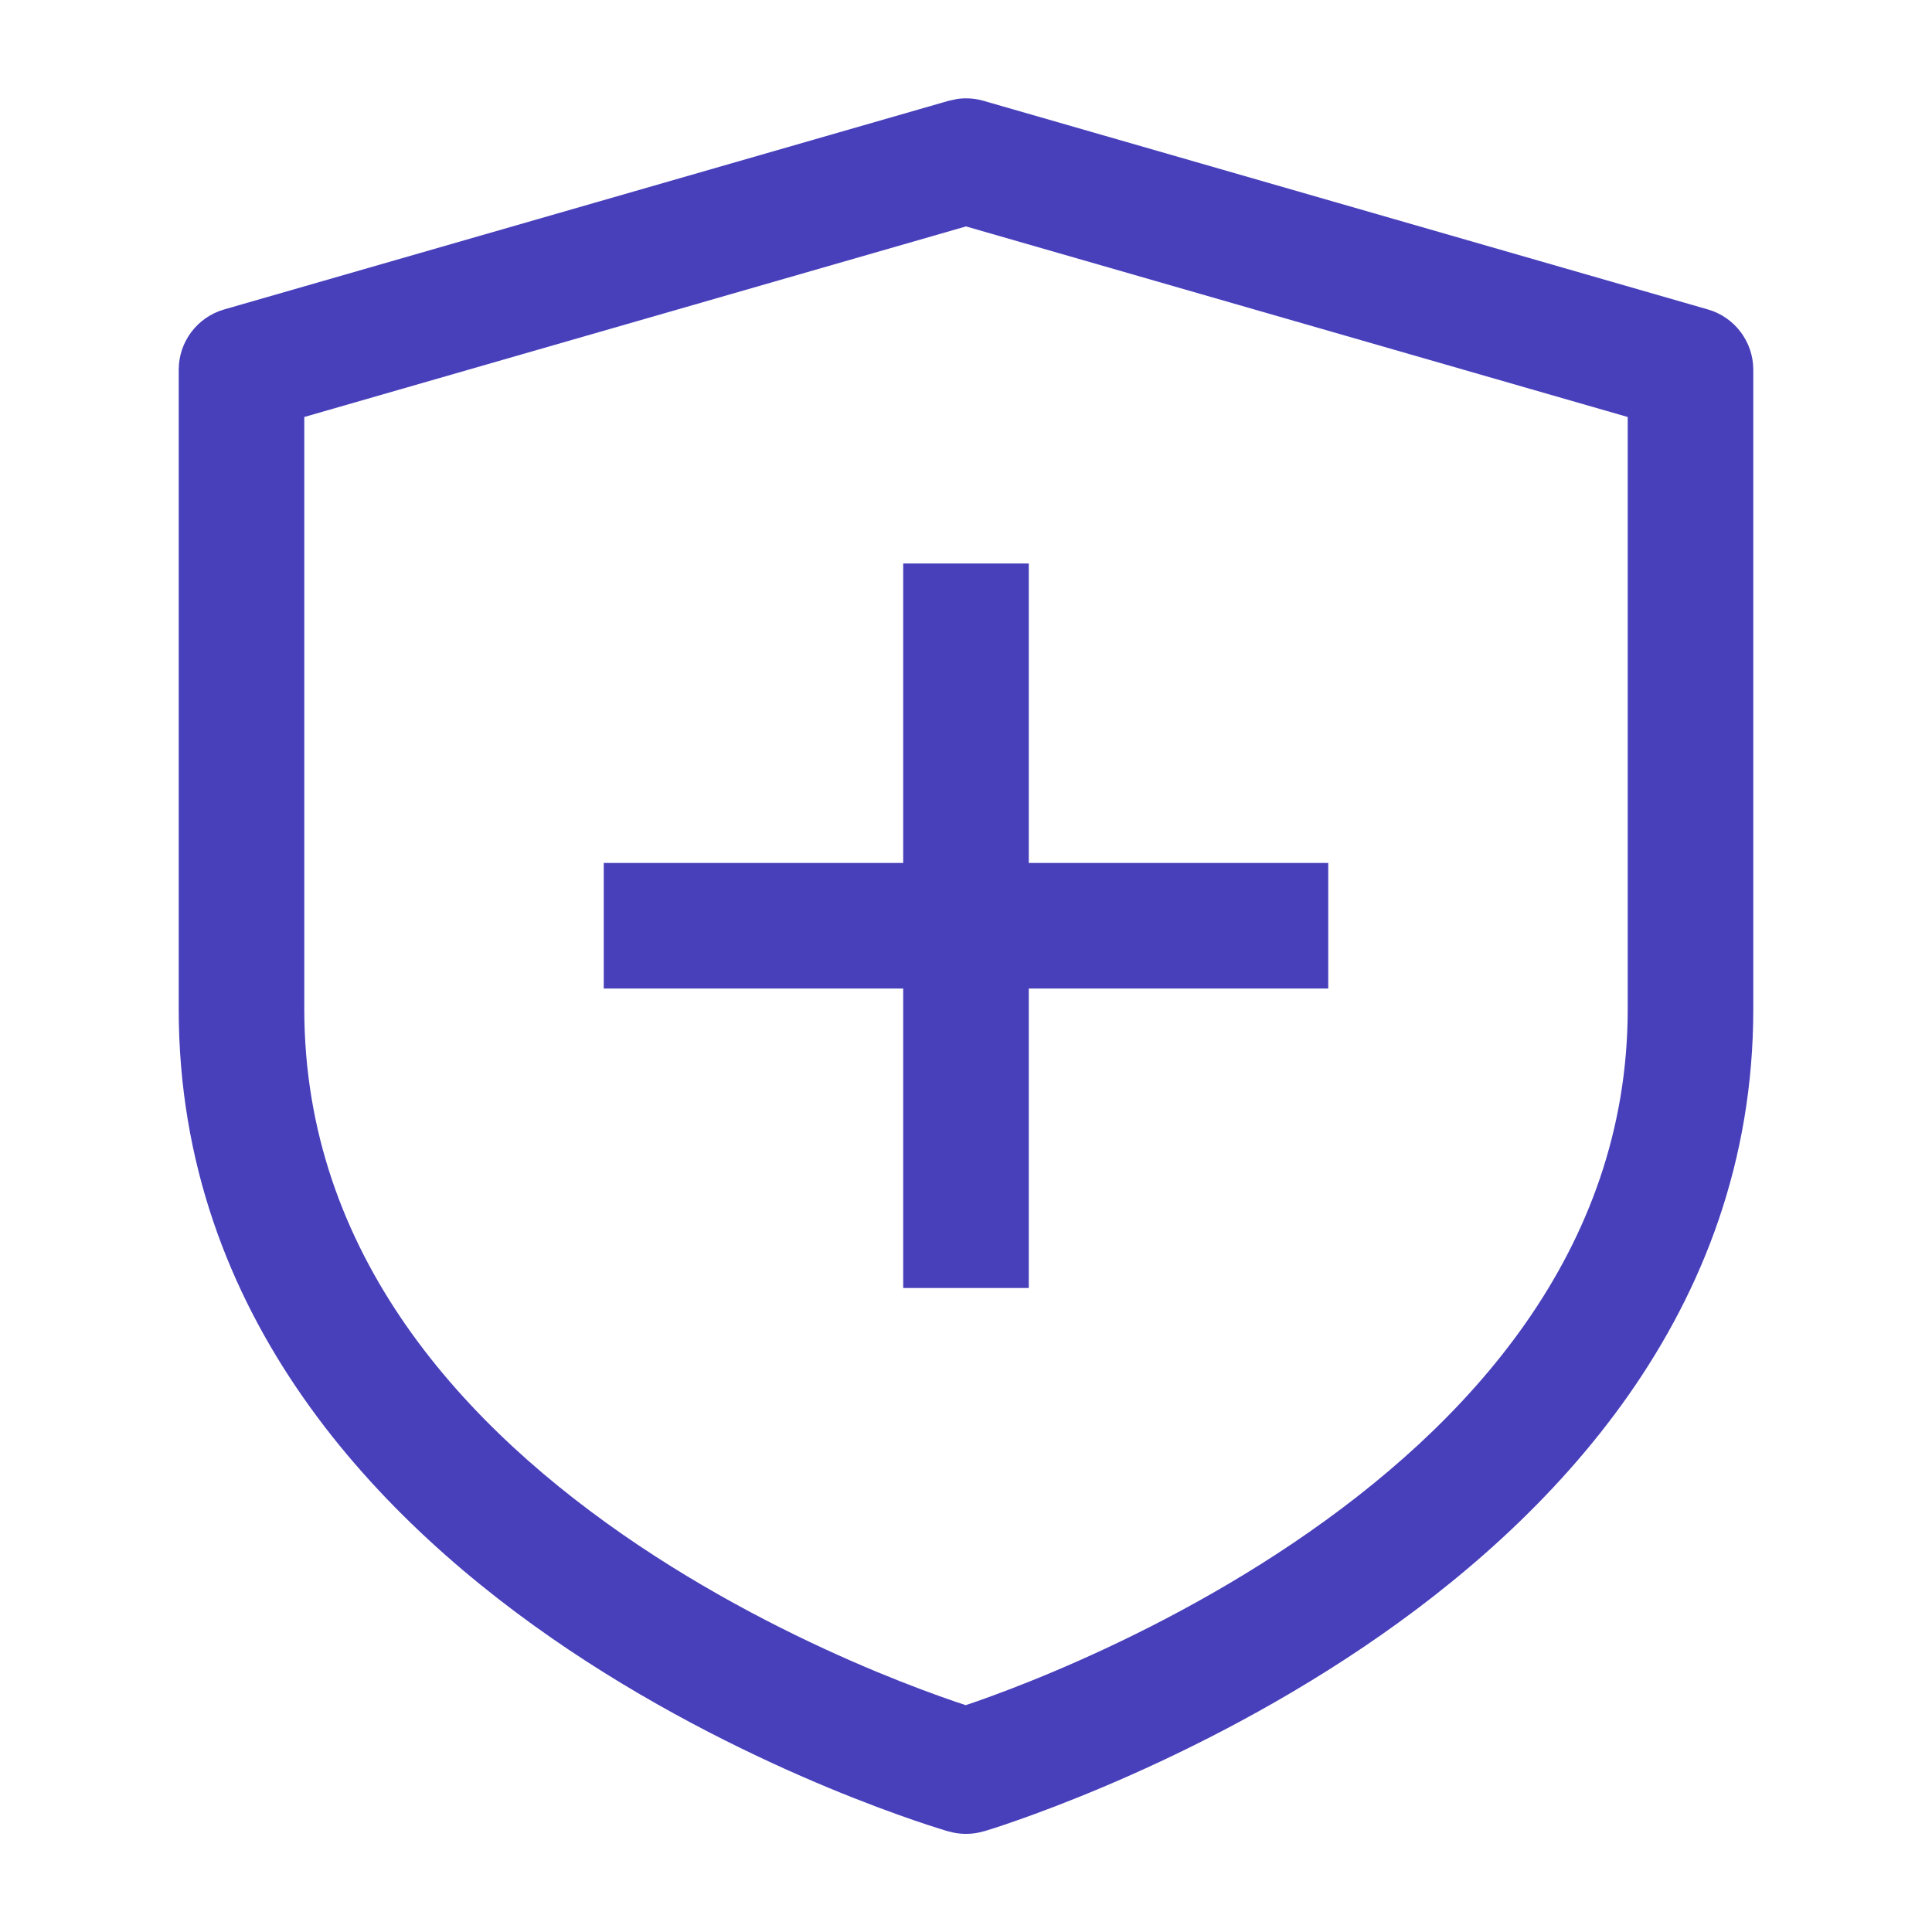 <svg width="36" height="36" viewBox="0 0 36 36" fill="none" xmlns="http://www.w3.org/2000/svg">
<path d="M18.333 34.123C18.119 34.187 17.891 34.188 17.676 34.126L18 33.002L18.333 34.123ZM30.33 7.77L18 4.219L5.67 7.77V18.803C5.67 23.38 8.657 26.622 11.901 28.796C13.508 29.872 15.122 30.647 16.34 31.153C16.947 31.405 17.451 31.589 17.8 31.708C17.871 31.733 17.936 31.754 17.994 31.773C18.053 31.753 18.119 31.732 18.192 31.706C18.541 31.584 19.046 31.396 19.653 31.139C20.872 30.624 22.488 29.837 24.096 28.753C27.347 26.561 30.33 23.317 30.33 18.803V7.77ZM32.67 18.803C32.67 24.476 28.903 28.333 25.404 30.693C23.637 31.885 21.878 32.739 20.565 33.294C19.907 33.572 19.357 33.778 18.968 33.914C18.773 33.983 18.619 34.034 18.511 34.069C18.457 34.086 18.415 34.098 18.385 34.108C18.37 34.112 18.358 34.117 18.35 34.119C18.345 34.121 18.341 34.121 18.339 34.122C18.338 34.123 18.337 34.123 18.336 34.123H18.333C18.331 34.12 18.313 34.056 18 33.002C17.676 34.126 17.676 34.126 17.676 34.126H17.674C17.673 34.126 17.672 34.126 17.671 34.125C17.668 34.124 17.664 34.123 17.66 34.121C17.652 34.119 17.64 34.116 17.625 34.112C17.595 34.103 17.552 34.089 17.498 34.072C17.39 34.039 17.235 33.989 17.041 33.922C16.652 33.789 16.1 33.587 15.441 33.314C14.128 32.768 12.367 31.925 10.599 30.741C7.093 28.392 3.33 24.533 3.33 18.803V6.89C3.33 6.368 3.676 5.91 4.177 5.766L17.677 1.878L17.837 1.844C17.999 1.821 18.166 1.832 18.324 1.878L31.824 5.766C32.325 5.91 32.67 6.369 32.67 6.89V18.803Z" fill="#4840BB"/>
<path d="M19.17 10.5V16.08H24.75V18.42H19.17V24H16.83V18.42H11.25V16.08H16.83V10.5H19.17Z" fill="#4840BB"/>
</svg>

